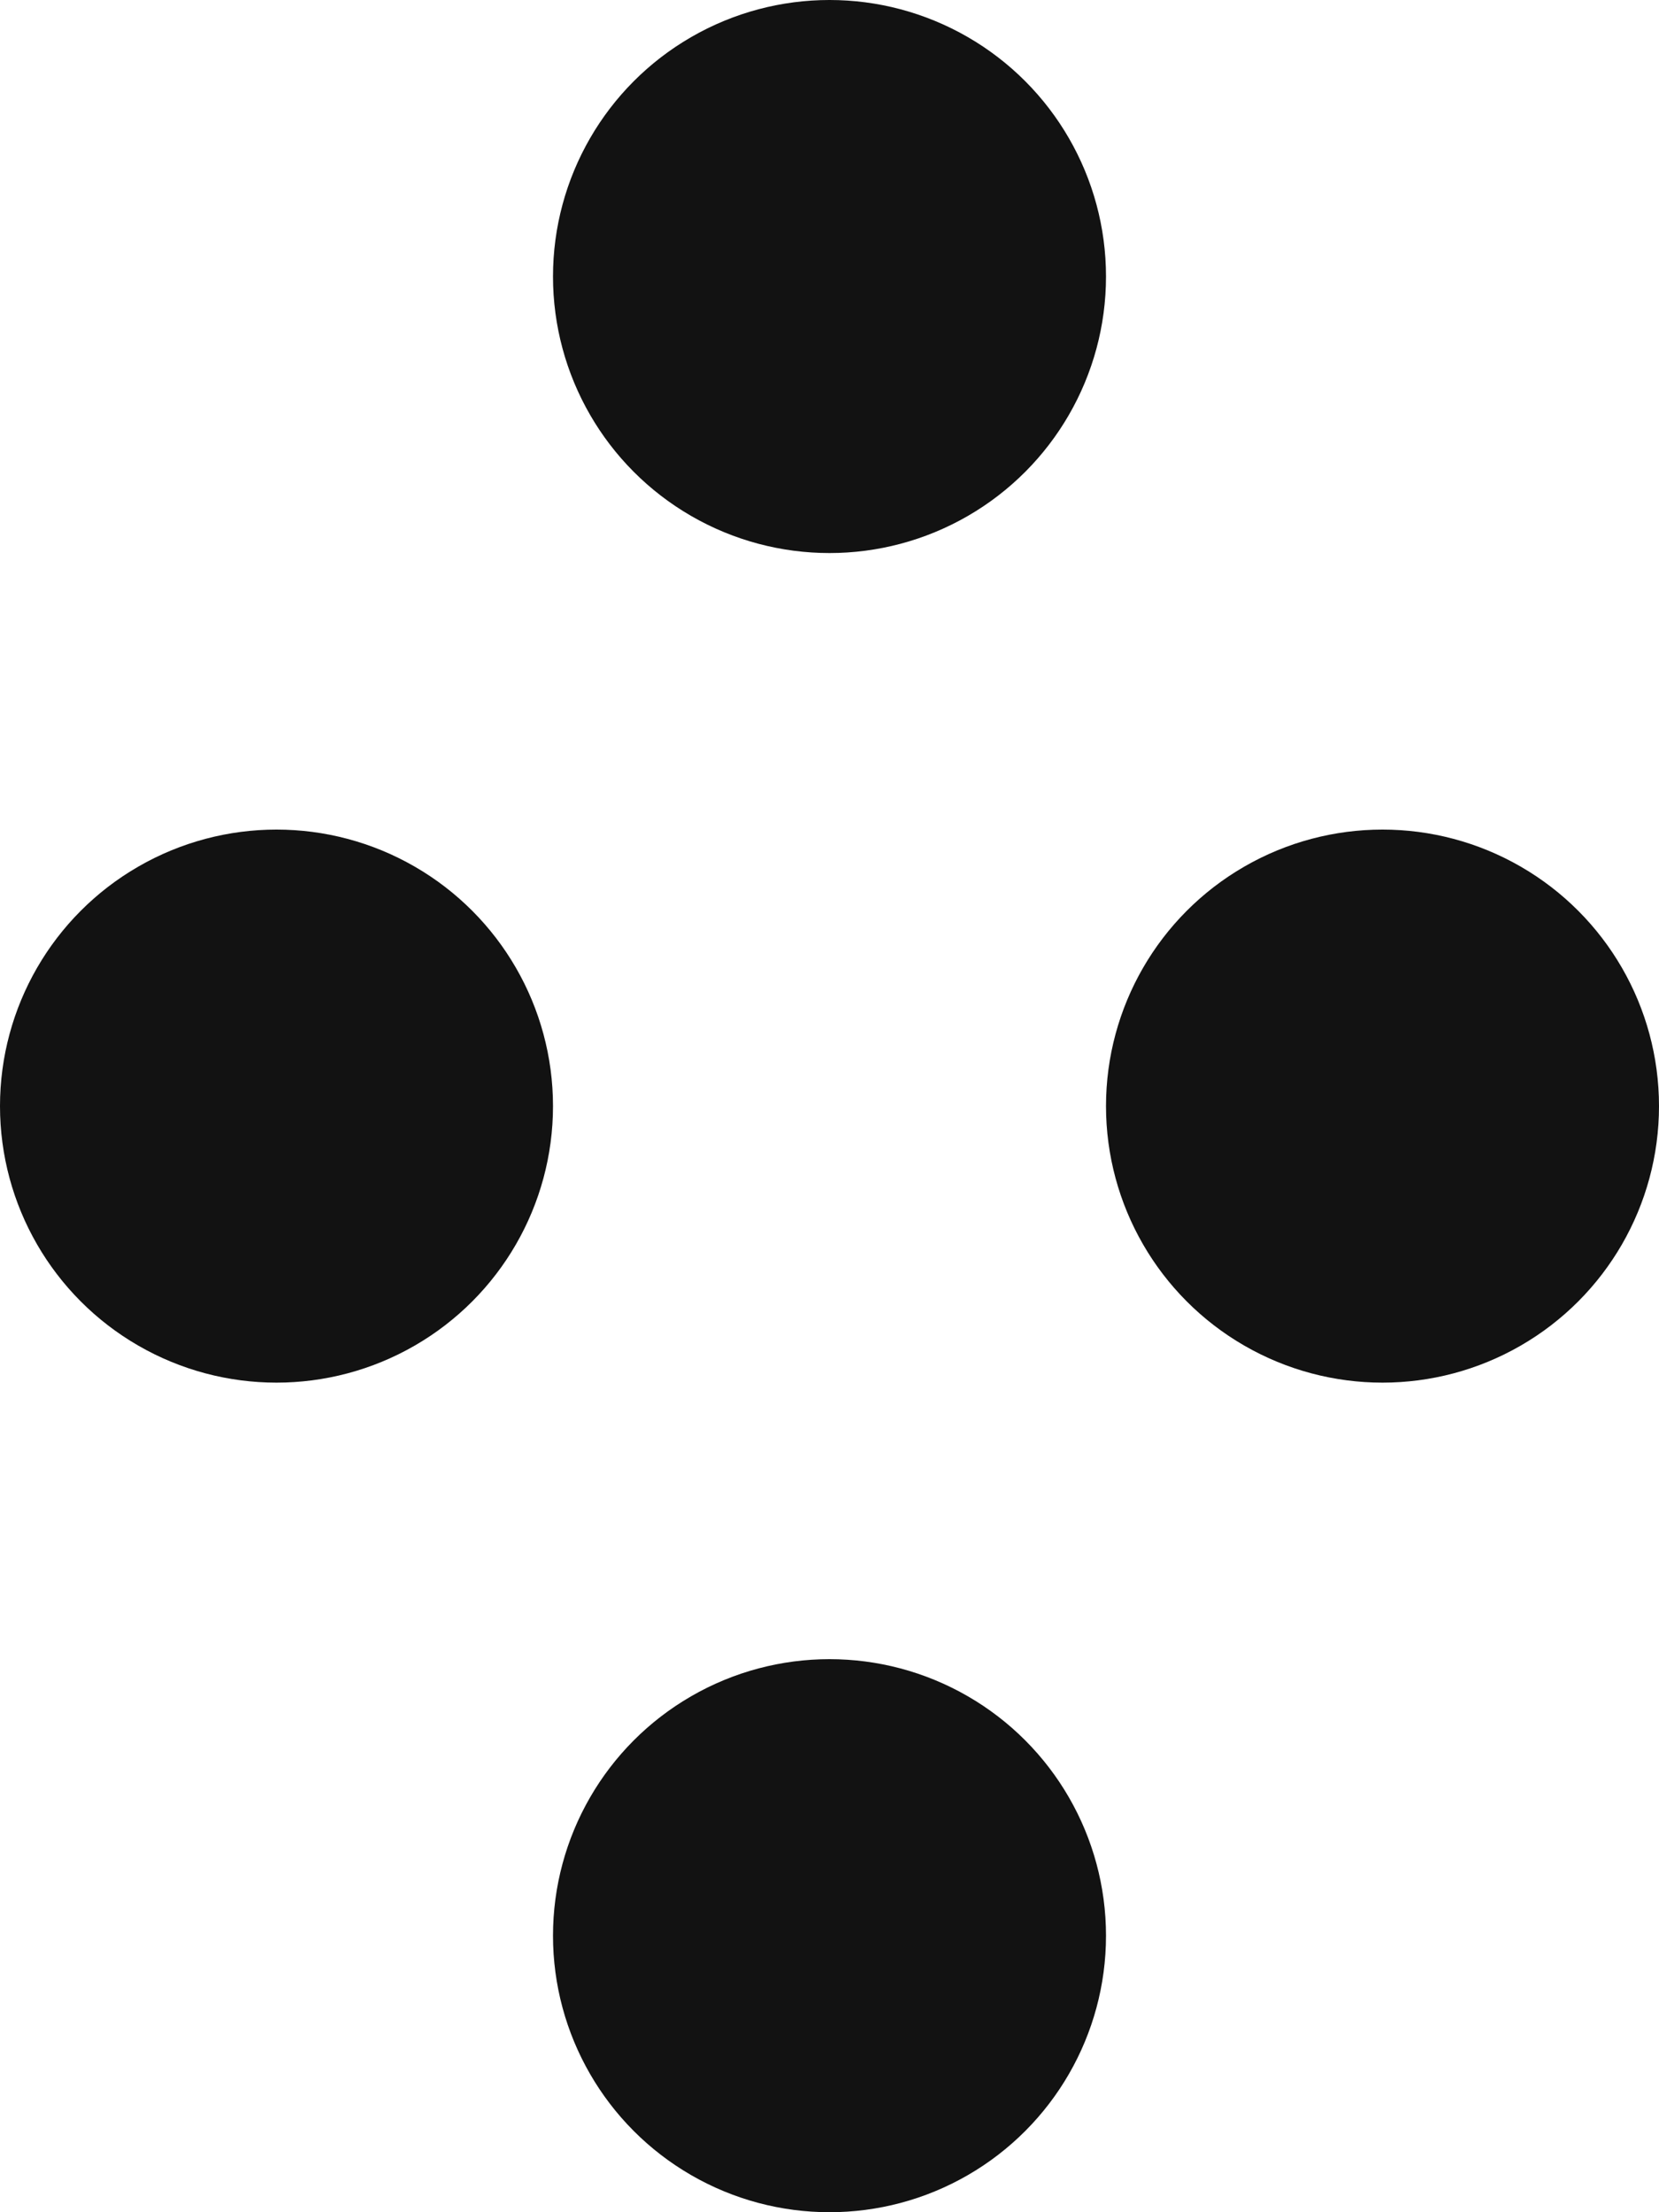 <svg xmlns="http://www.w3.org/2000/svg" width="6" height="8" fill="none"><g fill="#121212"><circle cx="3" cy="1" r="1"/><circle cx="3" cy="7" r="1"/><circle cx="5" cy="4" r="1"/><circle cx="1" cy="4" r="1"/></g></svg>